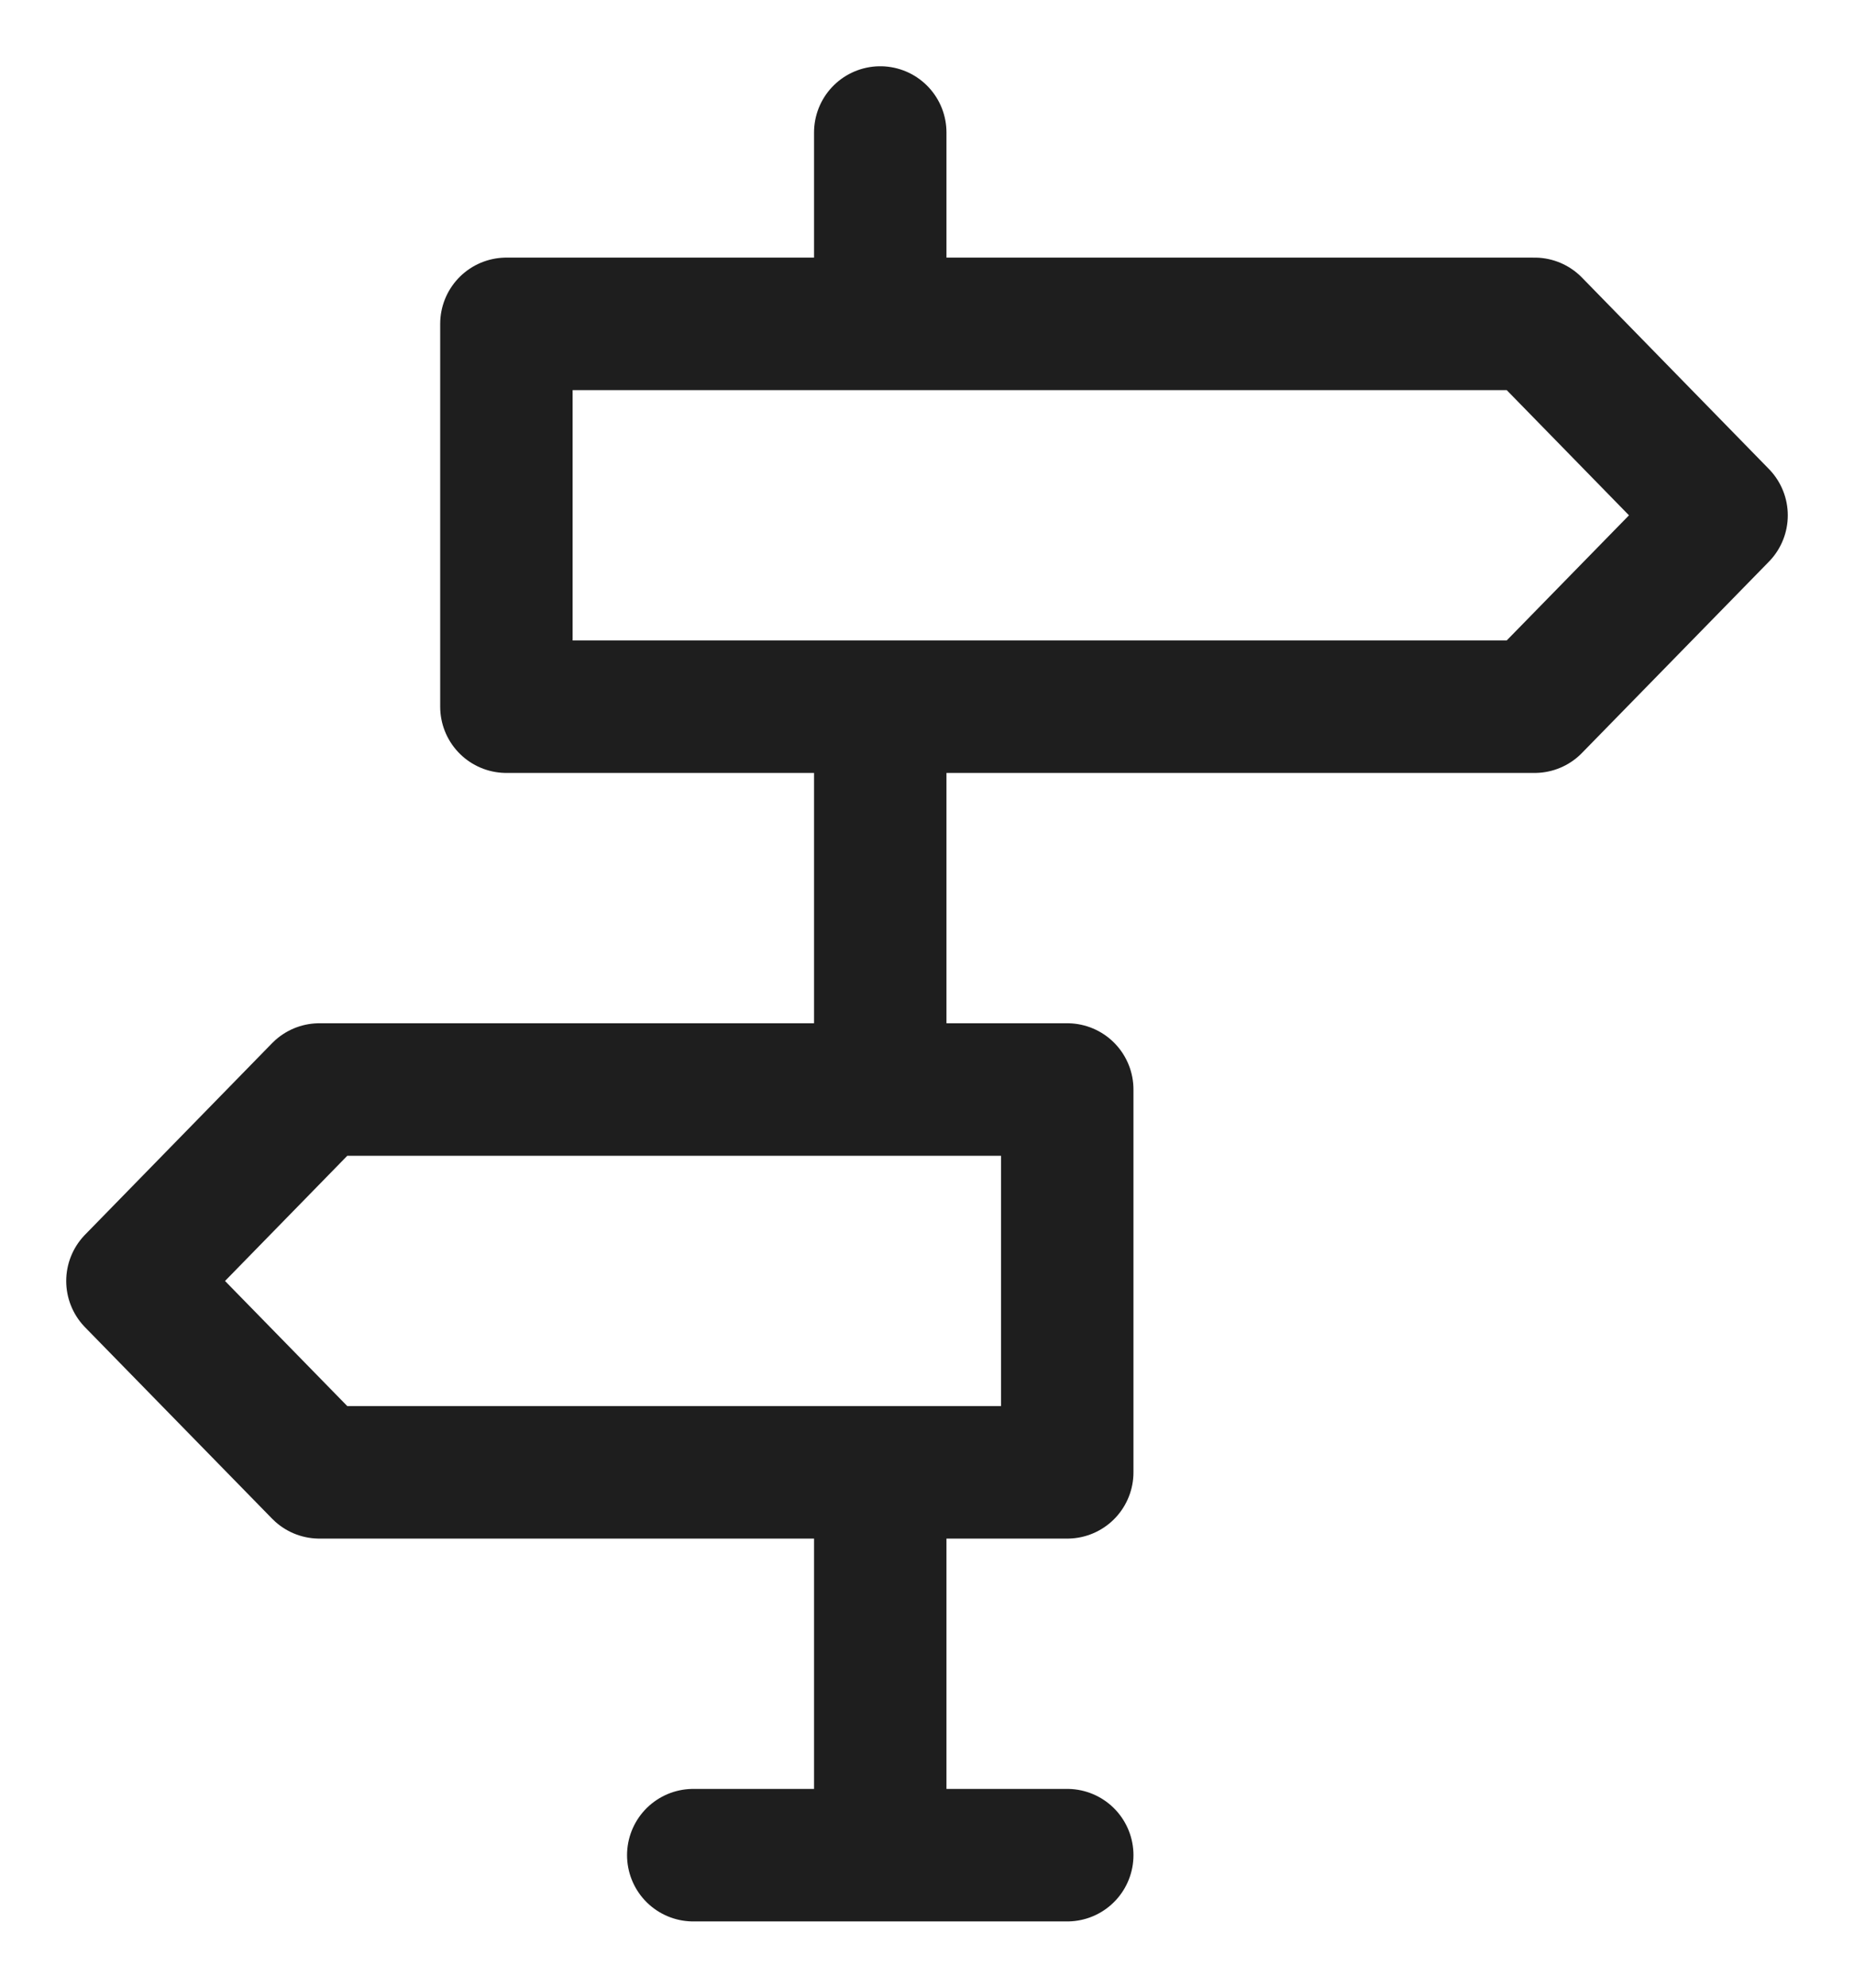 <?xml version="1.0" encoding="UTF-8"?> <svg xmlns="http://www.w3.org/2000/svg" width="14" height="15" viewBox="0 0 14 15" fill="none"><path d="M6.647 14V11.111M6.647 8.222V5.333M6.647 2.444V1M5.235 14H8.059M3.824 2.444V5.333H11.588L13 3.889L11.588 2.444H3.824ZM8.059 8.222V11.111H2.412L1 9.667L2.412 8.222H8.059Z" stroke="#1E1E1E" stroke-linecap="round" stroke-linejoin="round"></path></svg> 